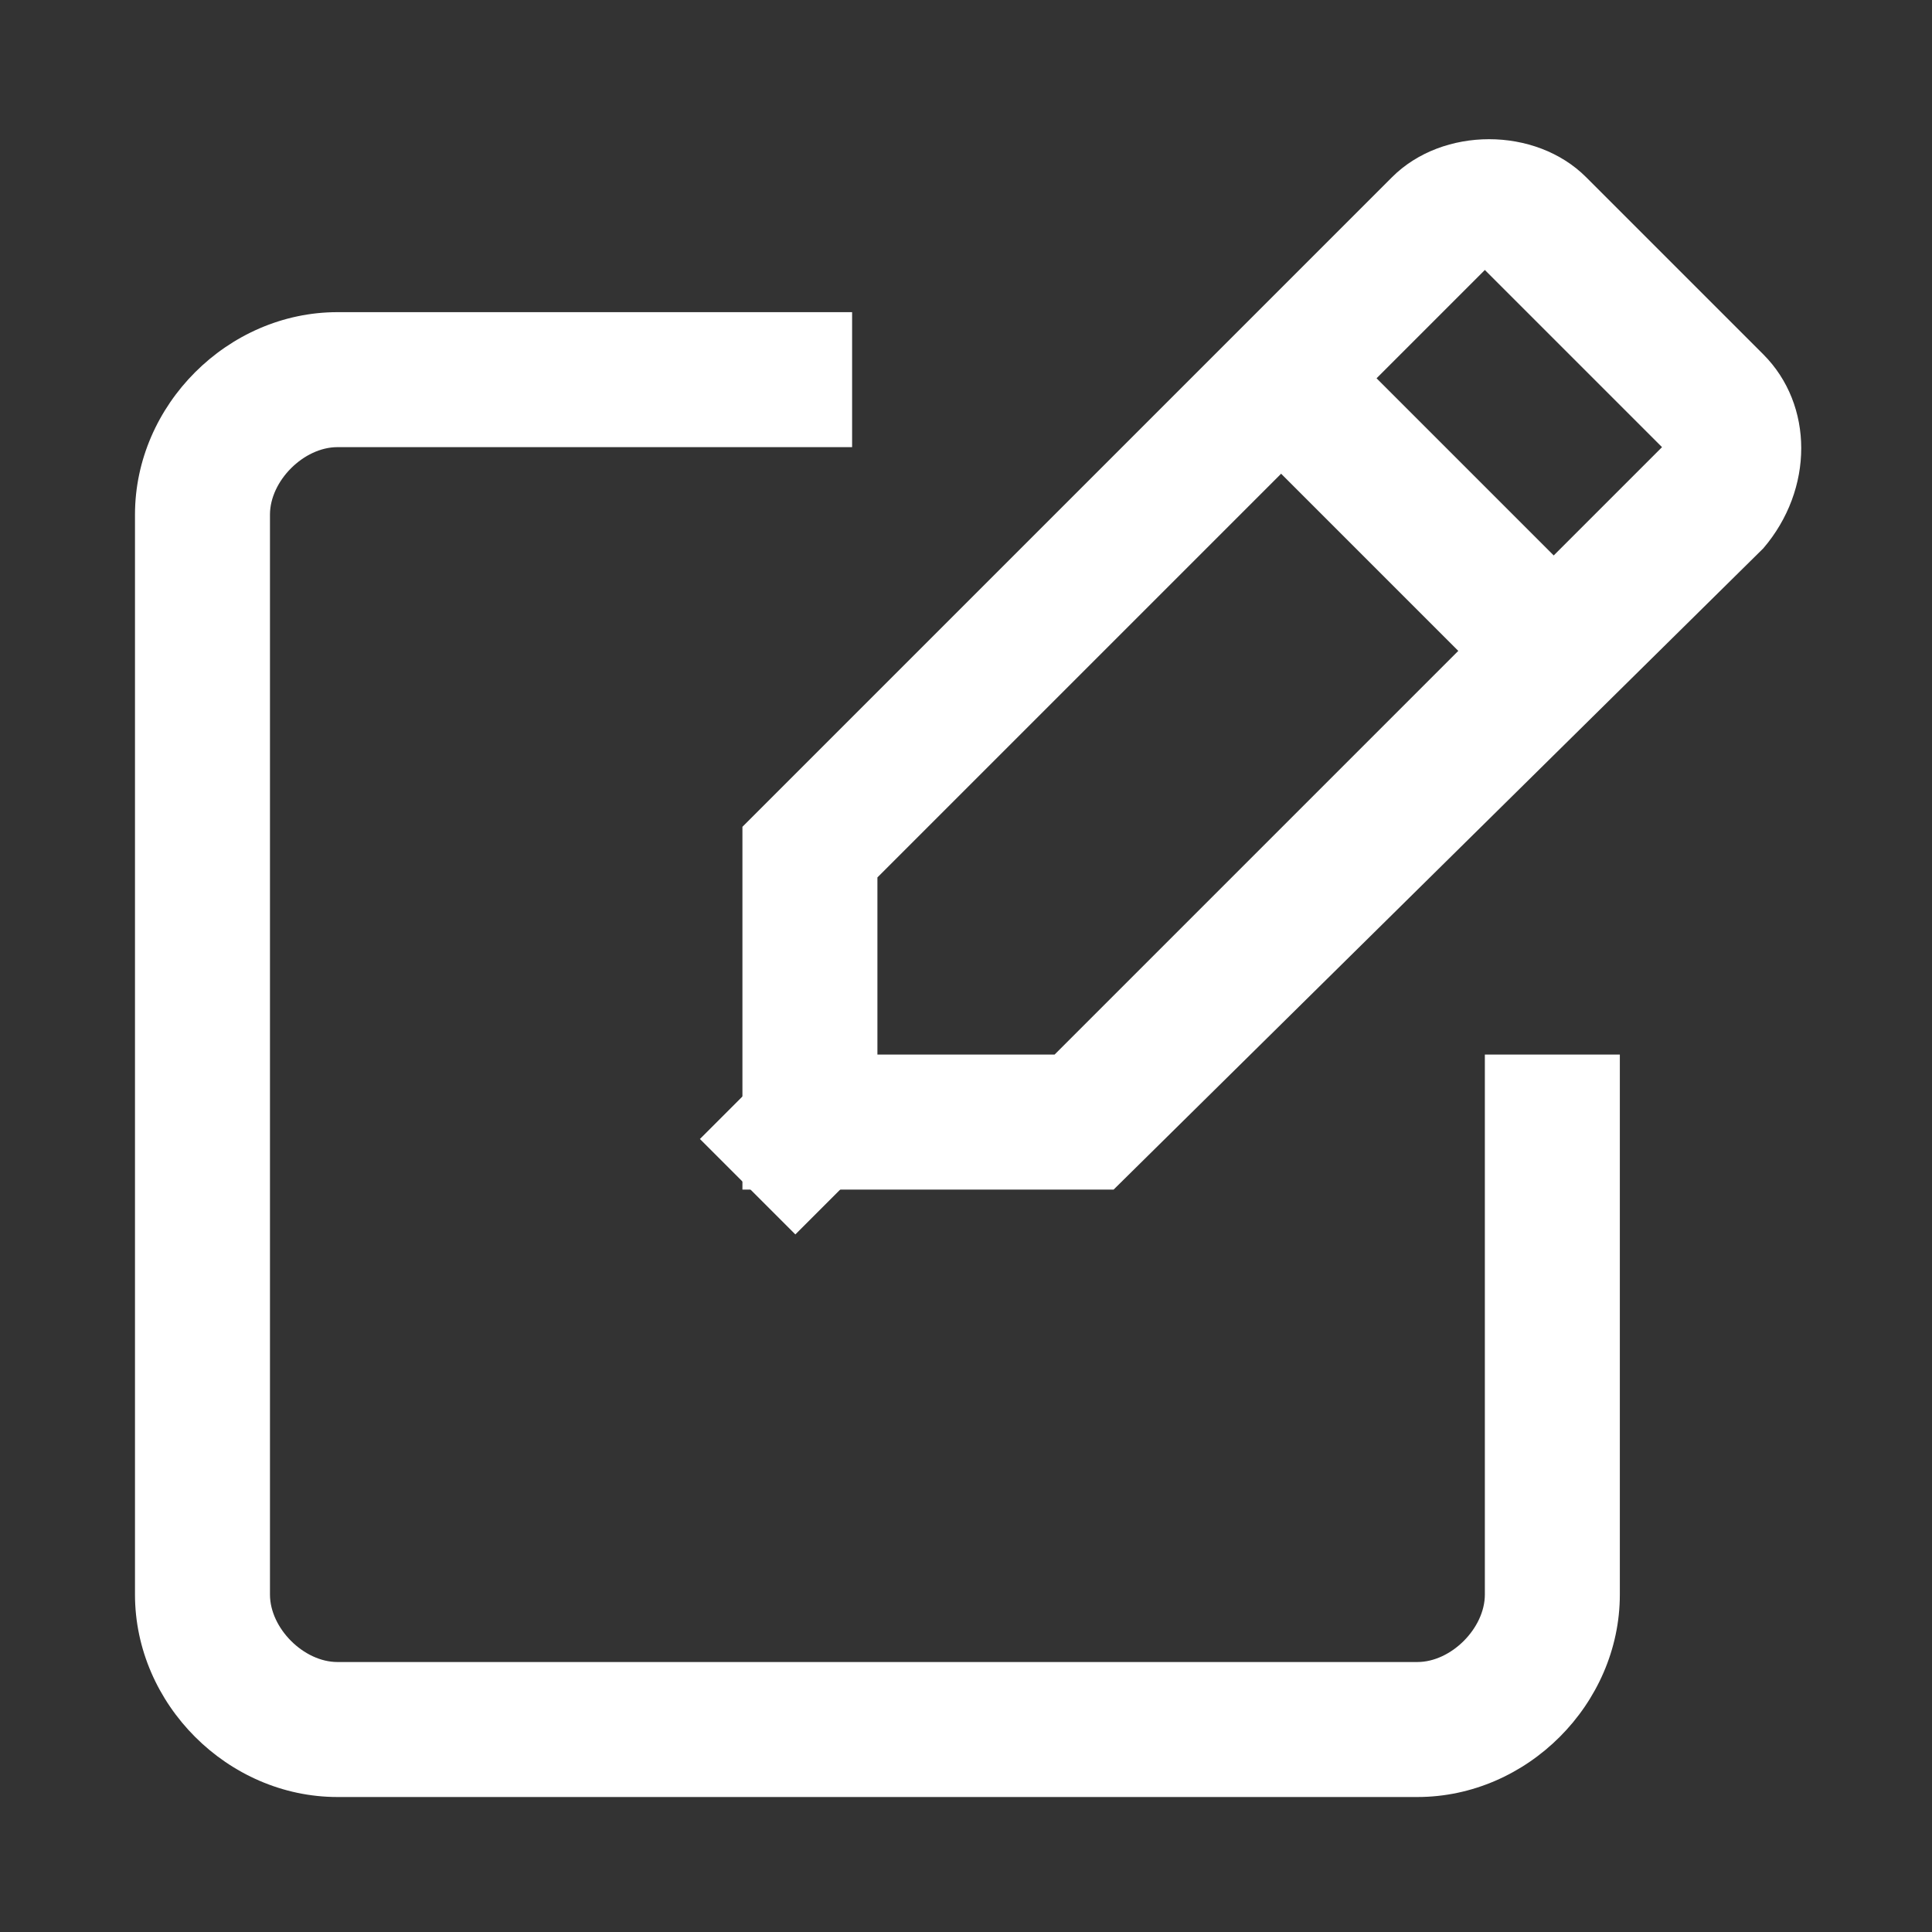 <?xml version="1.0" encoding="utf-8"?>
<!-- Generator: Adobe Illustrator 21.0.0, SVG Export Plug-In . SVG Version: 6.00 Build 0)  -->
<svg version="1.1" id="transport" xmlns="http://www.w3.org/2000/svg" xmlns:xlink="http://www.w3.org/1999/xlink" x="0px" y="0px"
	 viewBox="0 0 22.9 22.9" style="enable-background:new 0 0 22.9 22.9;" xml:space="preserve">
<rect x="0" y="0" width="22.9" height="22.9" fill="#333333" stroke="none"/>
<style type="text/css">
	.st0{fill:#FFF;}
</style>
<g>
	<g>
		<path class="st0" d="M16.8,21.3H4c-1.3,0-2.4-1.1-2.4-2.4V6.1c0-1.3,1.1-2.4,2.4-2.4h6.1v1.6H4c-0.4,0-0.8,0.4-0.8,0.8v12.8
			c0,0.4,0.4,0.8,0.8,0.8h12.8c0.4,0,0.8-0.4,0.8-0.8v-6.4h1.6v6.4C19.2,20.2,18.1,21.3,16.8,21.3z"/>
	</g>
	<g>
		<g>
			<path class="st0" d="M13.2,14.1H8.8V9.8l7.7-7.7c0.6-0.6,1.7-0.6,2.3,0l2.1,2.1c0.6,0.6,0.6,1.6,0,2.3L13.2,14.1z M10.4,12.5h2.1
				l7.2-7.2l-2.1-2.1l-7.2,7.2V12.5z"/>
		</g>
		<g>
			<rect x="16" y="3.8" transform="matrix(0.707 -0.707 0.707 0.707 0.625 13.679)" class="st0" width="1.6" height="4.5"/>
		</g>
		<g>
			<rect x="8.7" y="12.9" transform="matrix(0.707 -0.707 0.707 0.707 -6.975 10.531)" class="st0" width="1.1" height="1.6"/>
		</g>
	</g>
</g>
</svg>
